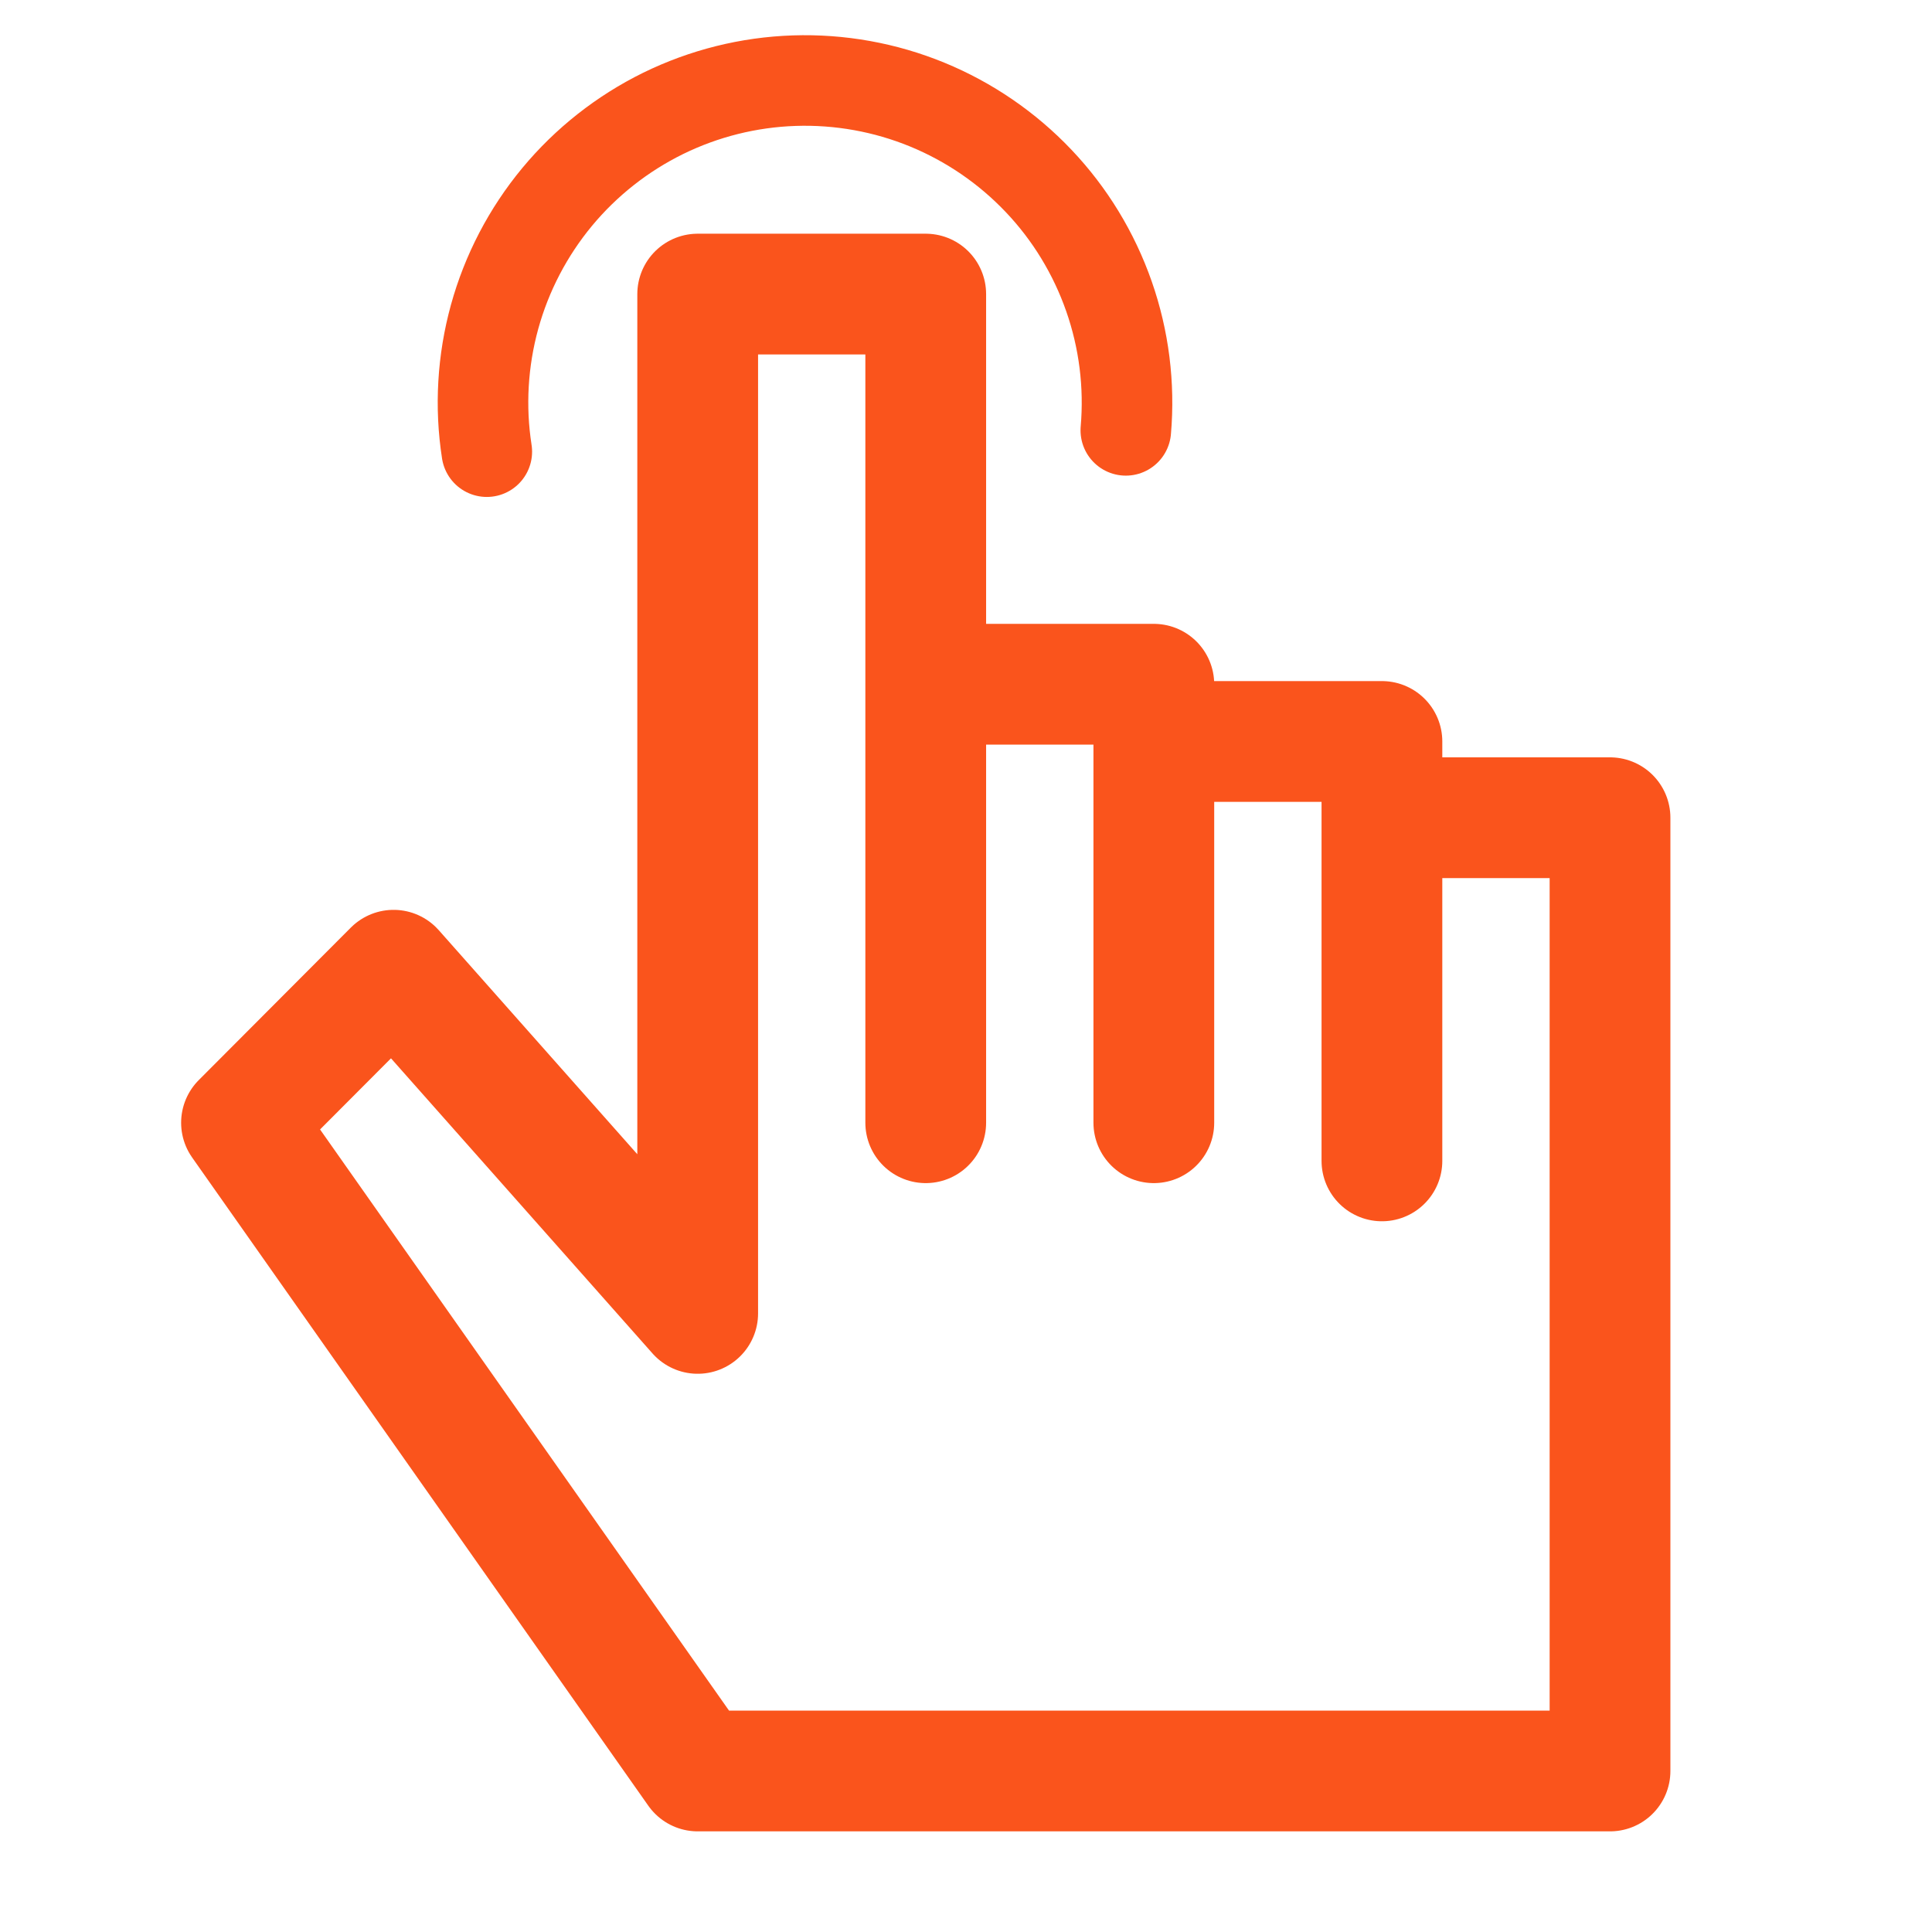<svg width="32" height="32" viewBox="0 0 32 32" fill="none" xmlns="http://www.w3.org/2000/svg">
<path d="M11.556 17.965V4.871L15.333 4.871V18.596V11.333H19.111V18.596V12.281H22.889V19.228V13.544H26.667V29.333H11.556L4 18.596L6.519 16.07L11.556 21.754V17.965Z" stroke="#FA541C" stroke-width="2" stroke-linejoin="round"/>
<path d="M18.647 7.128C18.712 6.376 18.617 5.62 18.368 4.908C18.119 4.196 17.723 3.544 17.203 2.997C16.684 2.45 16.055 2.019 15.357 1.732C14.66 1.446 13.909 1.311 13.155 1.336C12.401 1.361 11.662 1.546 10.984 1.878C10.307 2.211 9.708 2.683 9.227 3.263C8.746 3.844 8.393 4.52 8.192 5.248C7.992 5.975 7.947 6.736 8.063 7.481" stroke="#FA541C" stroke-width="1.5" stroke-linecap="round"/>
</svg>
